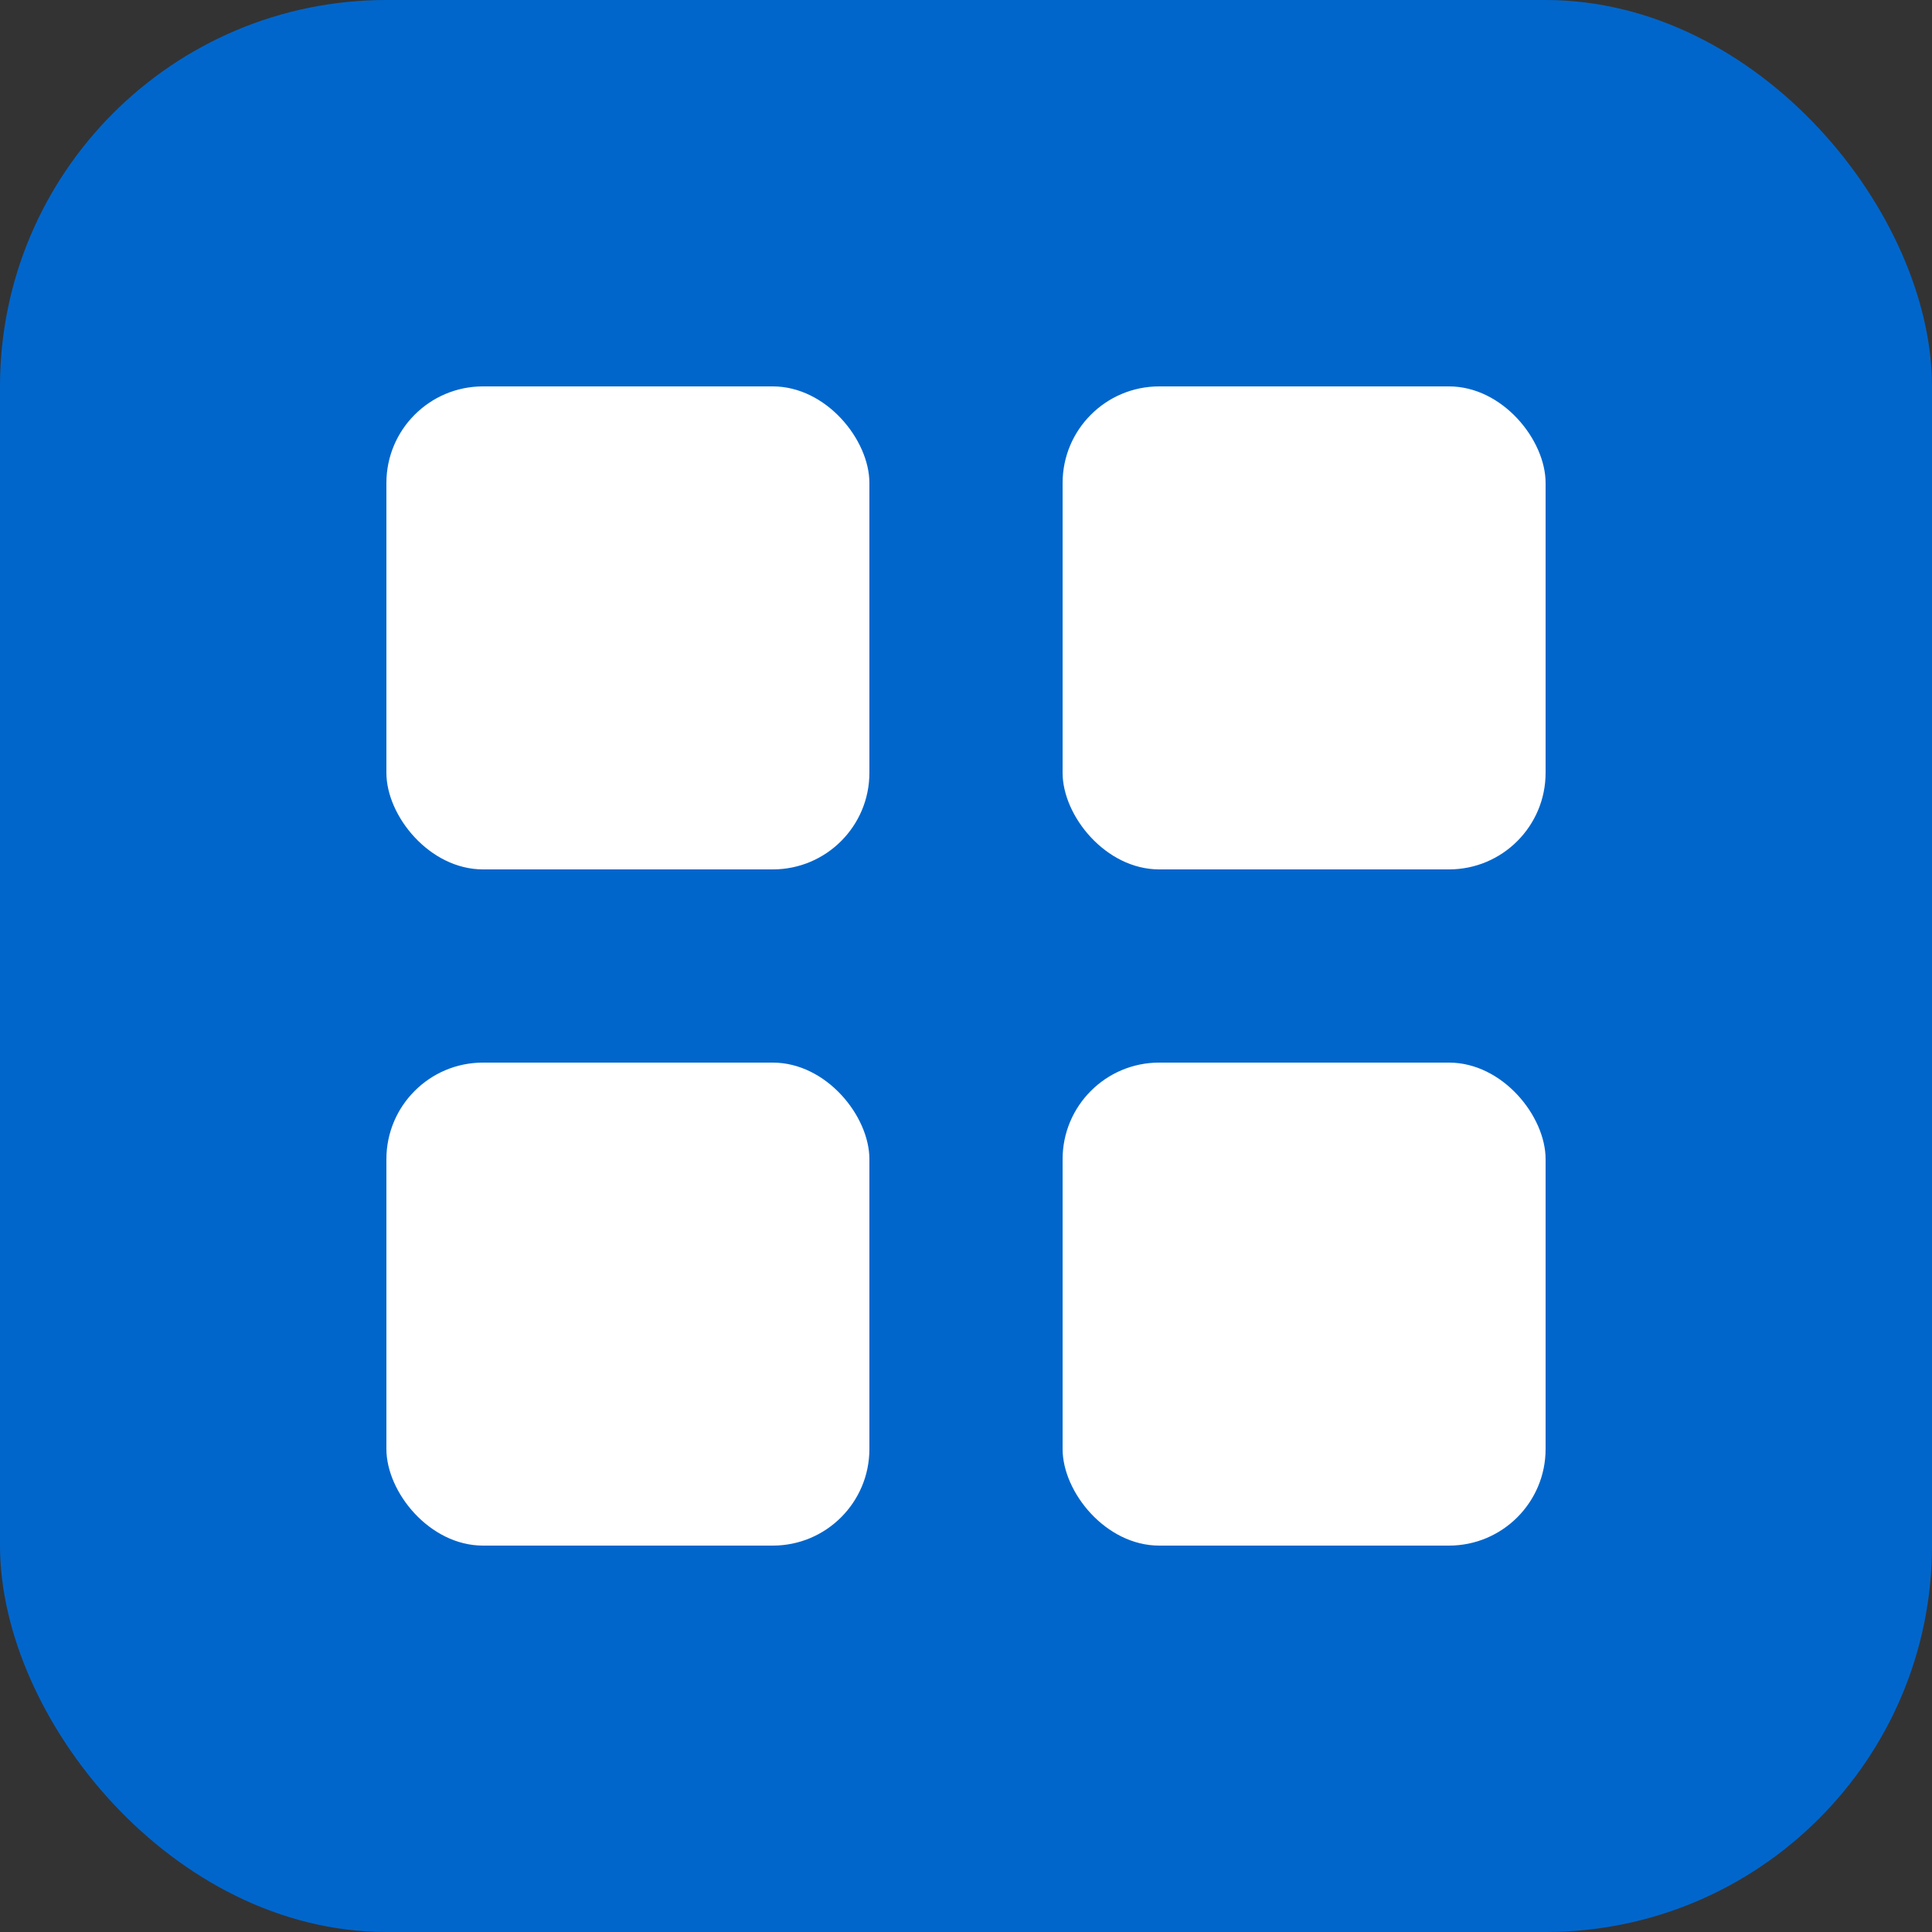 <svg width="40" height="40" viewBox="0 0 40 40" fill="none" xmlns="http://www.w3.org/2000/svg">
  <rect x="0" y="0" width="40" height="40" fill="#333333" stroke="none"/>
  <rect width="40" height="40" rx="8" fill="#0066CC"/>
  <rect x="8" y="8" width="10" height="10" rx="2" fill="white"/>
  <rect x="22" y="8" width="10" height="10" rx="2" fill="white"/>
  <rect x="8" y="22" width="10" height="10" rx="2" fill="white"/>
  <rect x="22" y="22" width="10" height="10" rx="2" fill="white"/>
</svg>